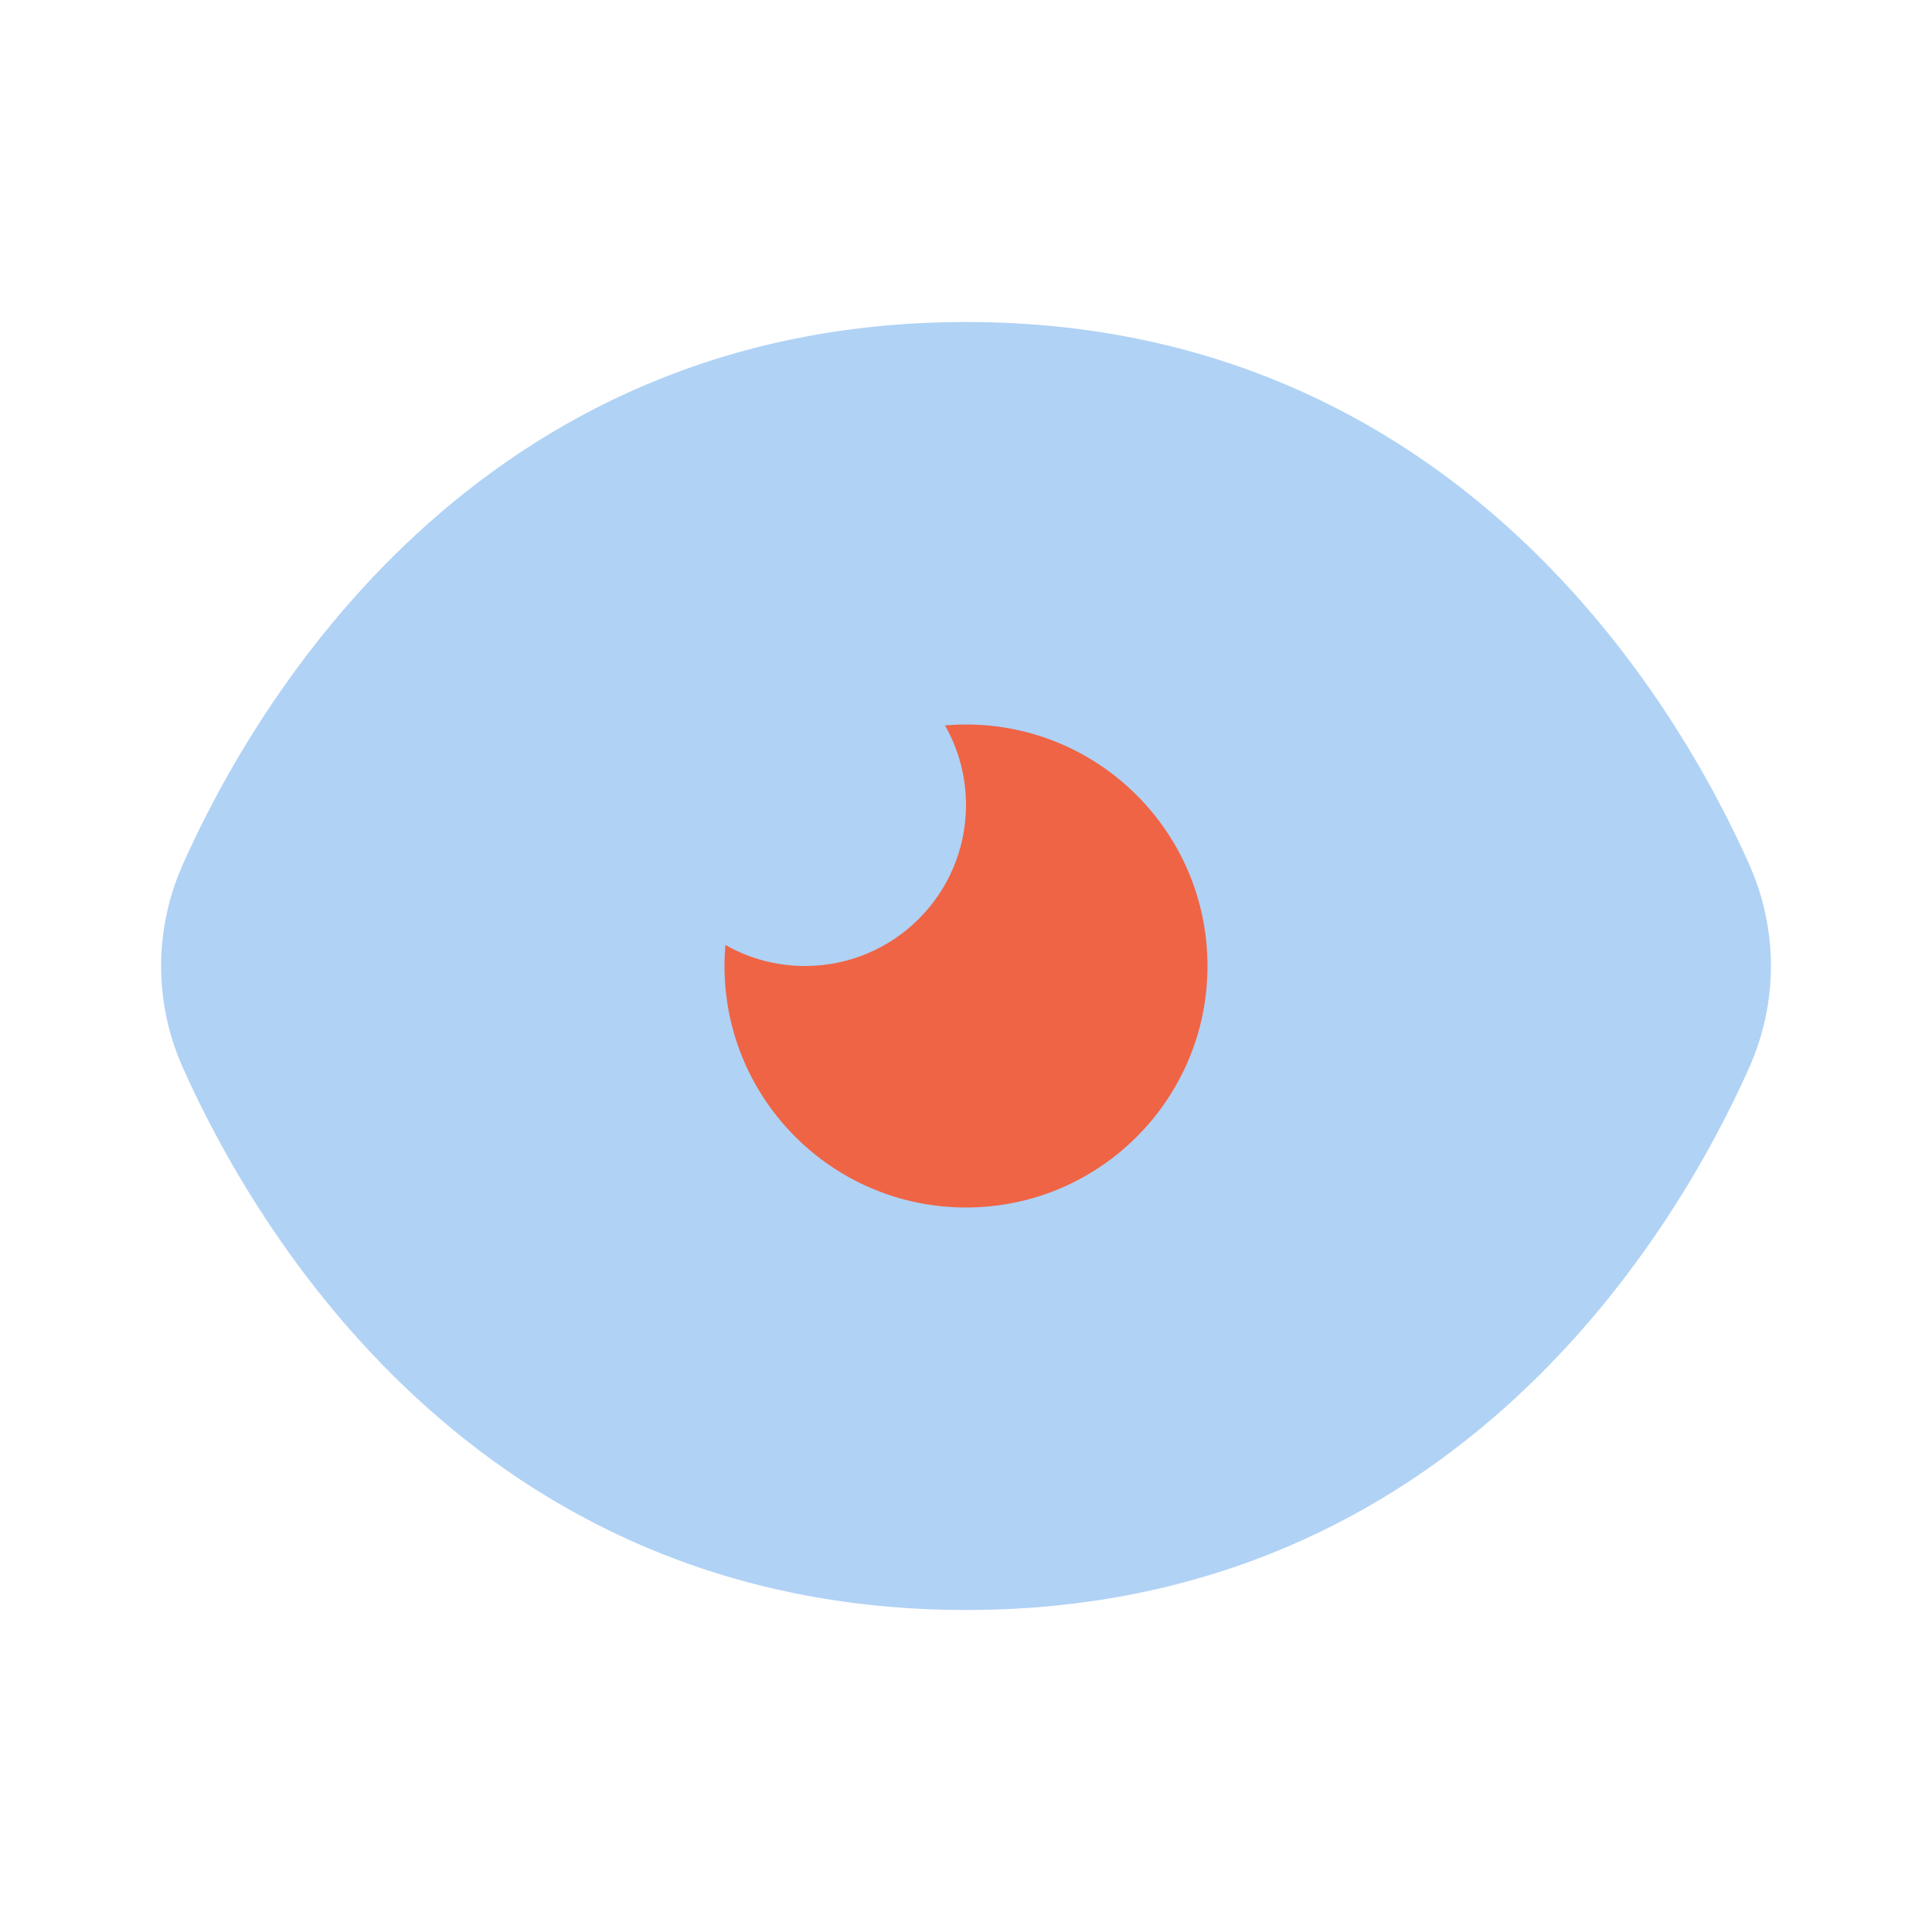 <svg width="42" height="42" viewBox="0 0 42 42" fill="none" xmlns="http://www.w3.org/2000/svg">
<path d="M21.001 7C10.31 7 5.494 15.378 3.973 18.795C3.346 20.203 3.346 21.797 3.973 23.205C5.494 26.622 10.31 35 21.001 35C31.691 35 36.507 26.621 38.028 23.205C38.655 21.797 38.655 20.203 38.028 18.795C36.507 15.379 31.691 7 21.001 7Z" fill="#B0D2F5"/>
<path d="M17.5 21C19.433 21 21 19.433 21 17.5C21 16.871 20.834 16.28 20.543 15.77C20.694 15.757 20.846 15.75 21 15.75C23.899 15.75 26.25 18.101 26.25 21C26.25 23.899 23.899 26.25 21 26.25C18.101 26.25 15.75 23.899 15.75 21C15.75 20.846 15.757 20.694 15.77 20.543C16.28 20.834 16.871 21 17.5 21Z" fill="#EF6445"/>
</svg>

